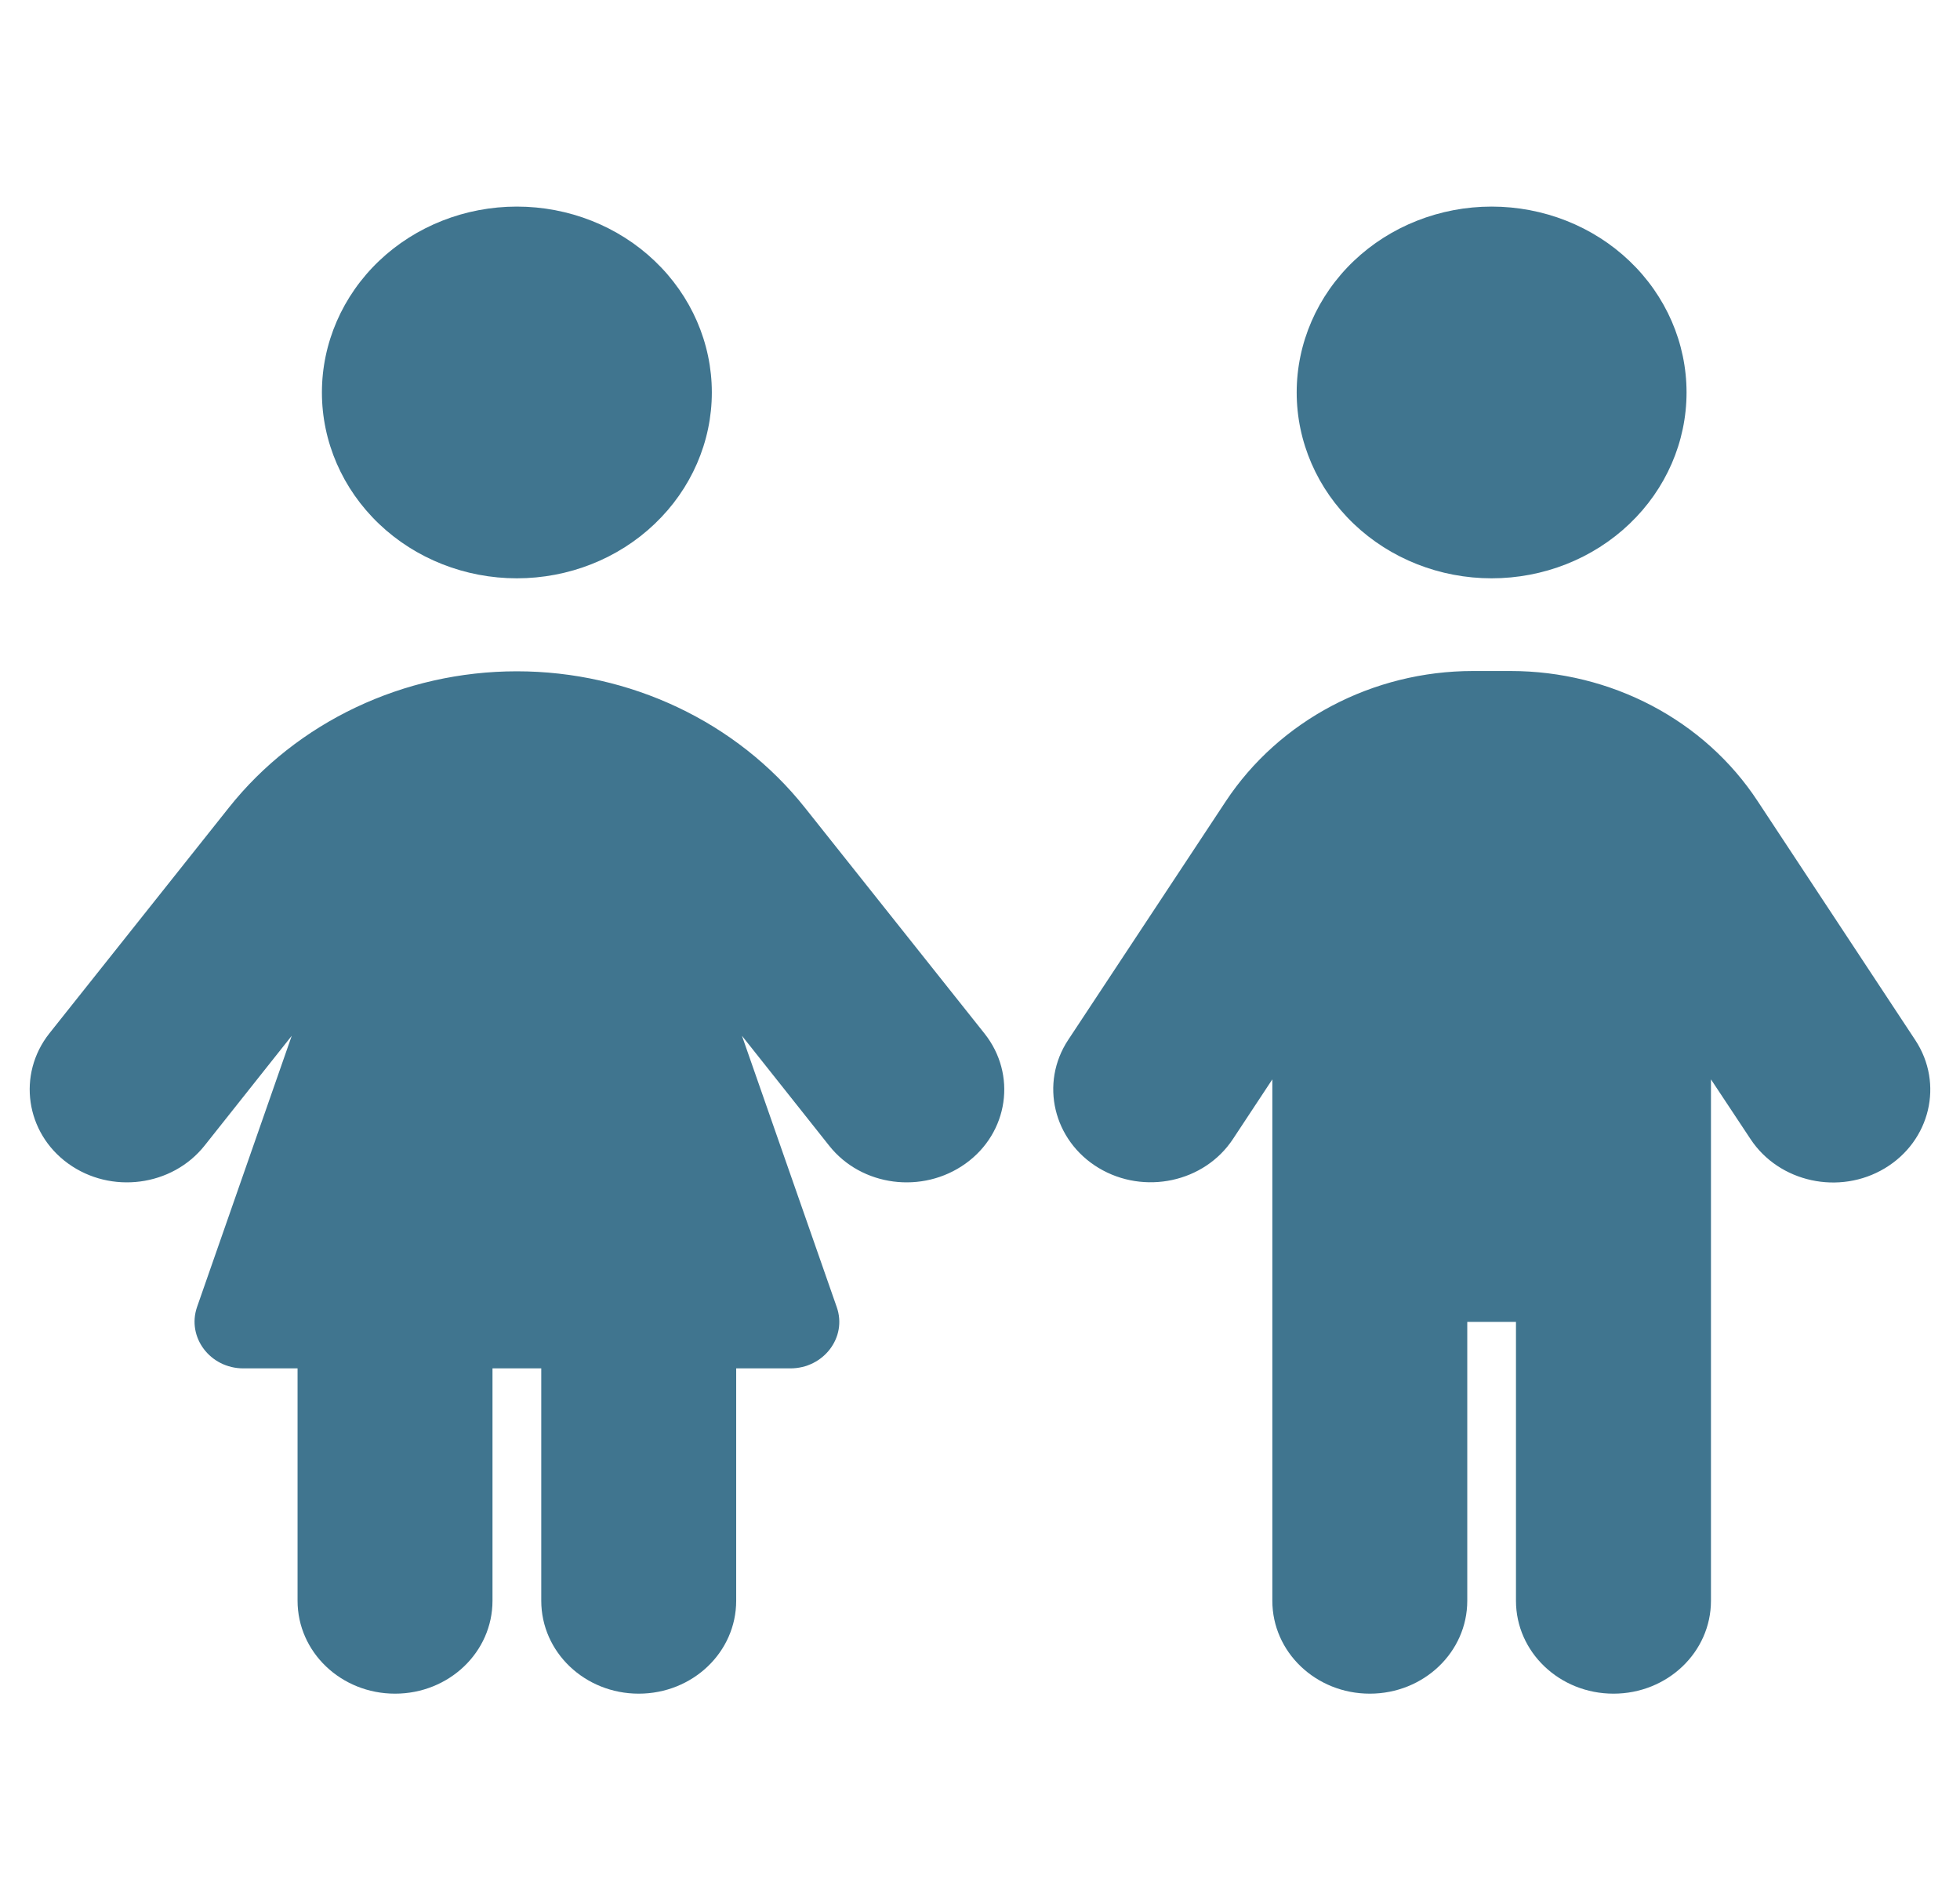 <svg width="33" height="32" viewBox="0 0 33 32" fill="none" xmlns="http://www.w3.org/2000/svg">
<path d="M8.702 3.479C9.573 3.479 10.408 3.808 11.023 4.395C11.639 4.982 11.985 5.779 11.985 6.609C11.985 7.439 11.639 8.235 11.023 8.822C10.408 9.41 9.573 9.739 8.702 9.739C7.832 9.739 6.997 9.41 6.381 8.822C5.766 8.235 5.42 7.439 5.42 6.609C5.42 5.779 5.766 4.982 6.381 4.395C6.997 3.808 7.832 3.479 8.702 3.479ZM5.01 26.957V23.044H4.097C3.538 23.044 3.143 22.52 3.317 22.012L4.912 17.443L3.445 19.292C2.897 19.982 1.866 20.114 1.148 19.595C0.43 19.077 0.286 18.094 0.83 17.404L3.851 13.604C4.999 12.156 6.8 11.305 8.702 11.305C10.605 11.305 12.405 12.156 13.554 13.604L16.575 17.404C17.124 18.094 16.98 19.077 16.257 19.595C15.534 20.114 14.503 19.982 13.959 19.292L12.492 17.443L14.088 22.012C14.267 22.52 13.867 23.044 13.308 23.044H12.395V26.957C12.395 27.823 11.662 28.522 10.754 28.522C9.846 28.522 9.113 27.823 9.113 26.957V23.044H8.292V26.957C8.292 27.823 7.559 28.522 6.651 28.522C5.743 28.522 5.01 27.823 5.01 26.957ZM25.114 3.479C25.985 3.479 26.82 3.808 27.435 4.395C28.051 4.982 28.396 5.779 28.396 6.609C28.396 7.439 28.051 8.235 27.435 8.822C26.82 9.41 25.985 9.739 25.114 9.739C24.244 9.739 23.409 9.41 22.793 8.822C22.178 8.235 21.832 7.439 21.832 6.609C21.832 5.779 22.178 4.982 22.793 4.395C23.409 3.808 24.244 3.479 25.114 3.479ZM24.704 22.261V26.957C24.704 27.823 23.97 28.522 23.063 28.522C22.155 28.522 21.422 27.823 21.422 26.957V18.177L20.76 19.18C20.278 19.913 19.262 20.128 18.498 19.669C17.734 19.209 17.503 18.241 17.985 17.512L20.637 13.496C21.539 12.131 23.114 11.3 24.801 11.3H25.432C27.125 11.3 28.699 12.126 29.596 13.496L32.248 17.517C32.73 18.25 32.499 19.214 31.735 19.674C30.971 20.133 29.956 19.913 29.474 19.184L28.807 18.177V26.957C28.807 27.823 28.073 28.522 27.166 28.522C26.258 28.522 25.524 27.823 25.524 26.957V22.261H24.704Z" fill="#40758F"/>
</svg>
